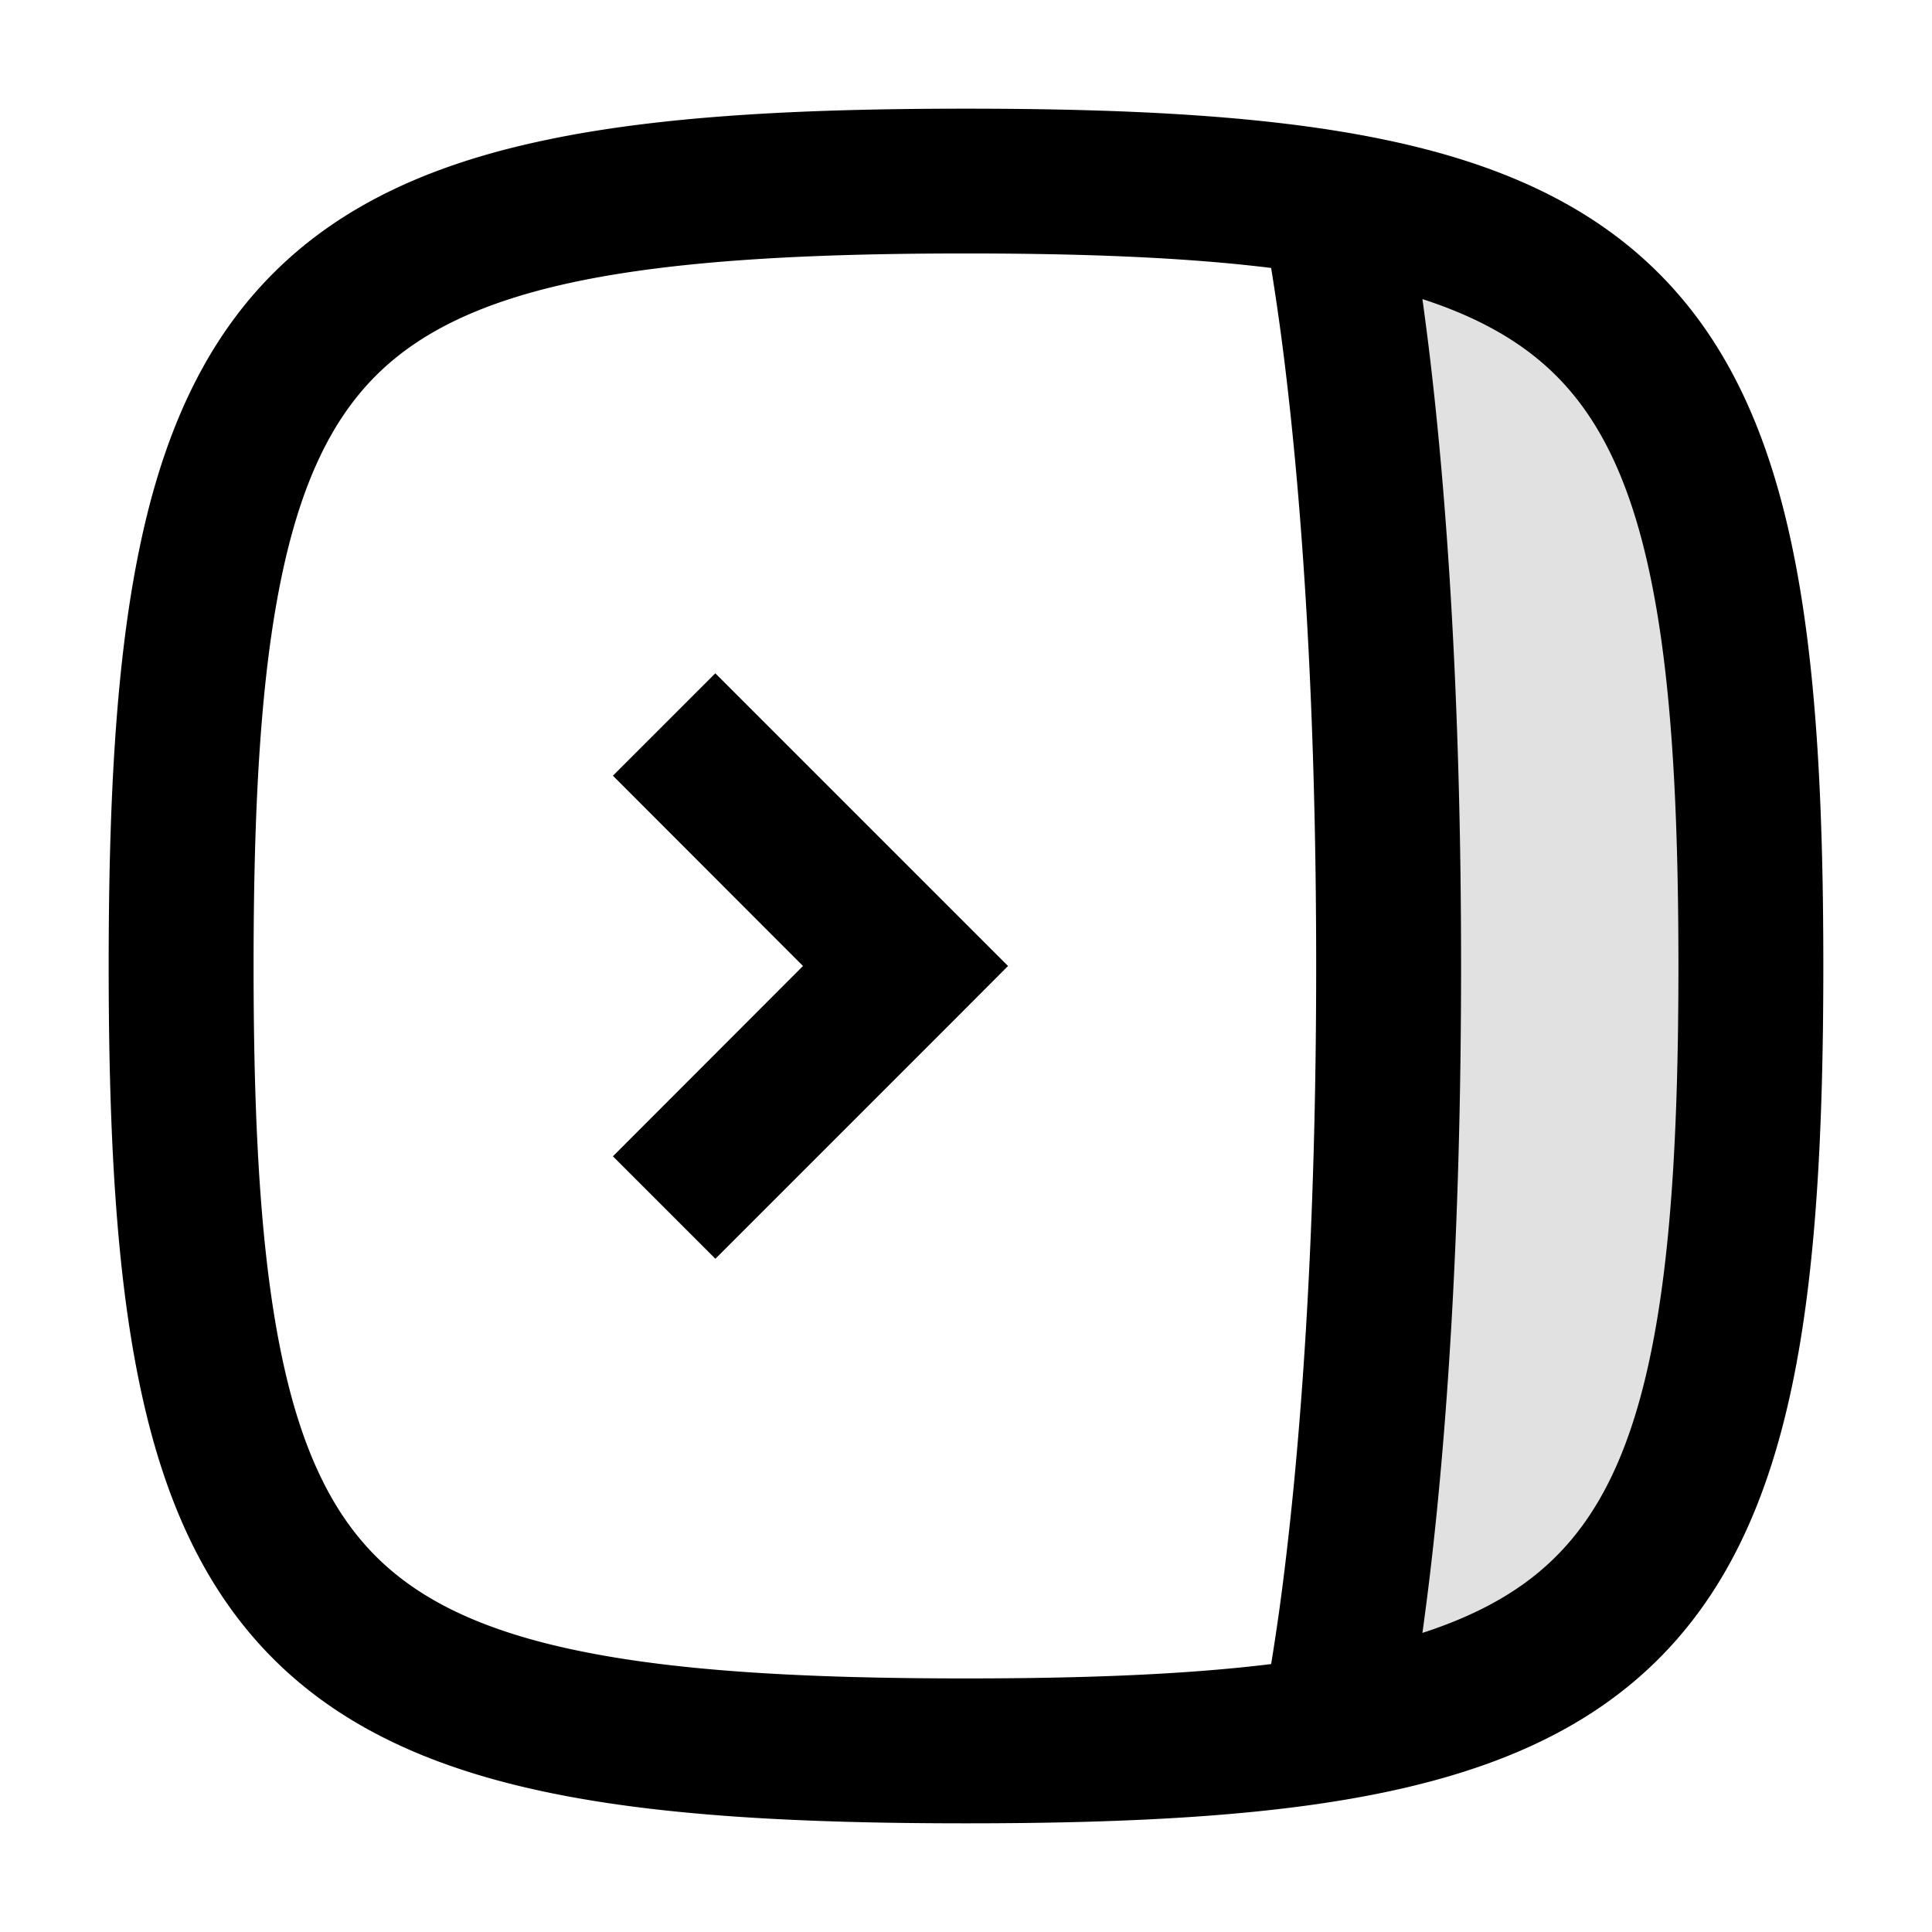 <svg
  xmlns="http://www.w3.org/2000/svg"
  width="16"
  height="16"
  fill="none"
  viewBox="0 0 16 16"
>
  <g
    fill="currentColor"
    fill-rule="evenodd"
    clip-path="url(#prefix__clip0_3221_3546)"
    clip-rule="evenodd"
  >
    <path
      d="M11.5 1.778c2.461.573 3 2.185 3 6.222 0 4.037-.539 5.65-3 6.222V1.778Z"
      opacity=".12"
    />
    <path
      d="M2.33 4.786C2.163 5.59 2.1 6.634 2.1 8c0 1.365.063 2.409.23 3.214.165.799.424 1.316.782 1.674.358.358.875.617 1.674.782.805.167 1.848.23 3.214.23 1.006 0 1.837-.034 2.527-.119.038-.232.083-.535.127-.914.122-1.038.246-2.64.246-4.867 0-2.228-.124-3.83-.246-4.867a20.379 20.379 0 0 0-.127-.914c-.69-.085-1.521-.12-2.527-.12-1.366 0-2.41.064-3.214.23-.799.166-1.316.425-1.674.783-.358.358-.617.875-.782 1.674Zm10.558 8.102c-.265.266-.618.476-1.108.635.021-.155.044-.327.066-.515.128-1.087.254-2.736.254-5.008s-.126-3.92-.254-5.008c-.022-.188-.045-.36-.066-.515.49.159.843.37 1.108.635.358.358.617.875.782 1.674.167.805.23 1.848.23 3.214 0 1.365-.063 2.409-.23 3.214-.165.799-.424 1.316-.782 1.674ZM4.542 1.155C5.472.962 6.615.9 8 .9c1.384 0 2.528.062 3.458.255.935.193 1.7.529 2.279 1.108.58.58.914 1.343 1.108 2.28.193.929.255 2.072.255 3.457 0 1.384-.062 2.528-.255 3.458-.194.935-.529 1.7-1.108 2.279-.58.58-1.344.914-2.28 1.108-.929.193-2.073.255-3.457.255-1.385 0-2.528-.062-3.458-.255-.936-.194-1.7-.529-2.279-1.108-.58-.58-.915-1.344-1.108-2.28C.962 10.529.9 9.385.9 8c0-1.385.062-2.528.255-3.458.193-.936.529-1.7 1.108-2.279.58-.58 1.343-.915 2.28-1.108Zm1.382 9.27 2-2L8.348 8l-.424-.424-2-2-.848.848L6.65 8 5.076 9.576l.848.848Z"
    />
  </g>
  <defs>
    <clipPath id="prefix__clip0_3221_3546">
      <path fill="#fff" d="M0 0h16v16H0z" />
    </clipPath>
  </defs>
</svg>
